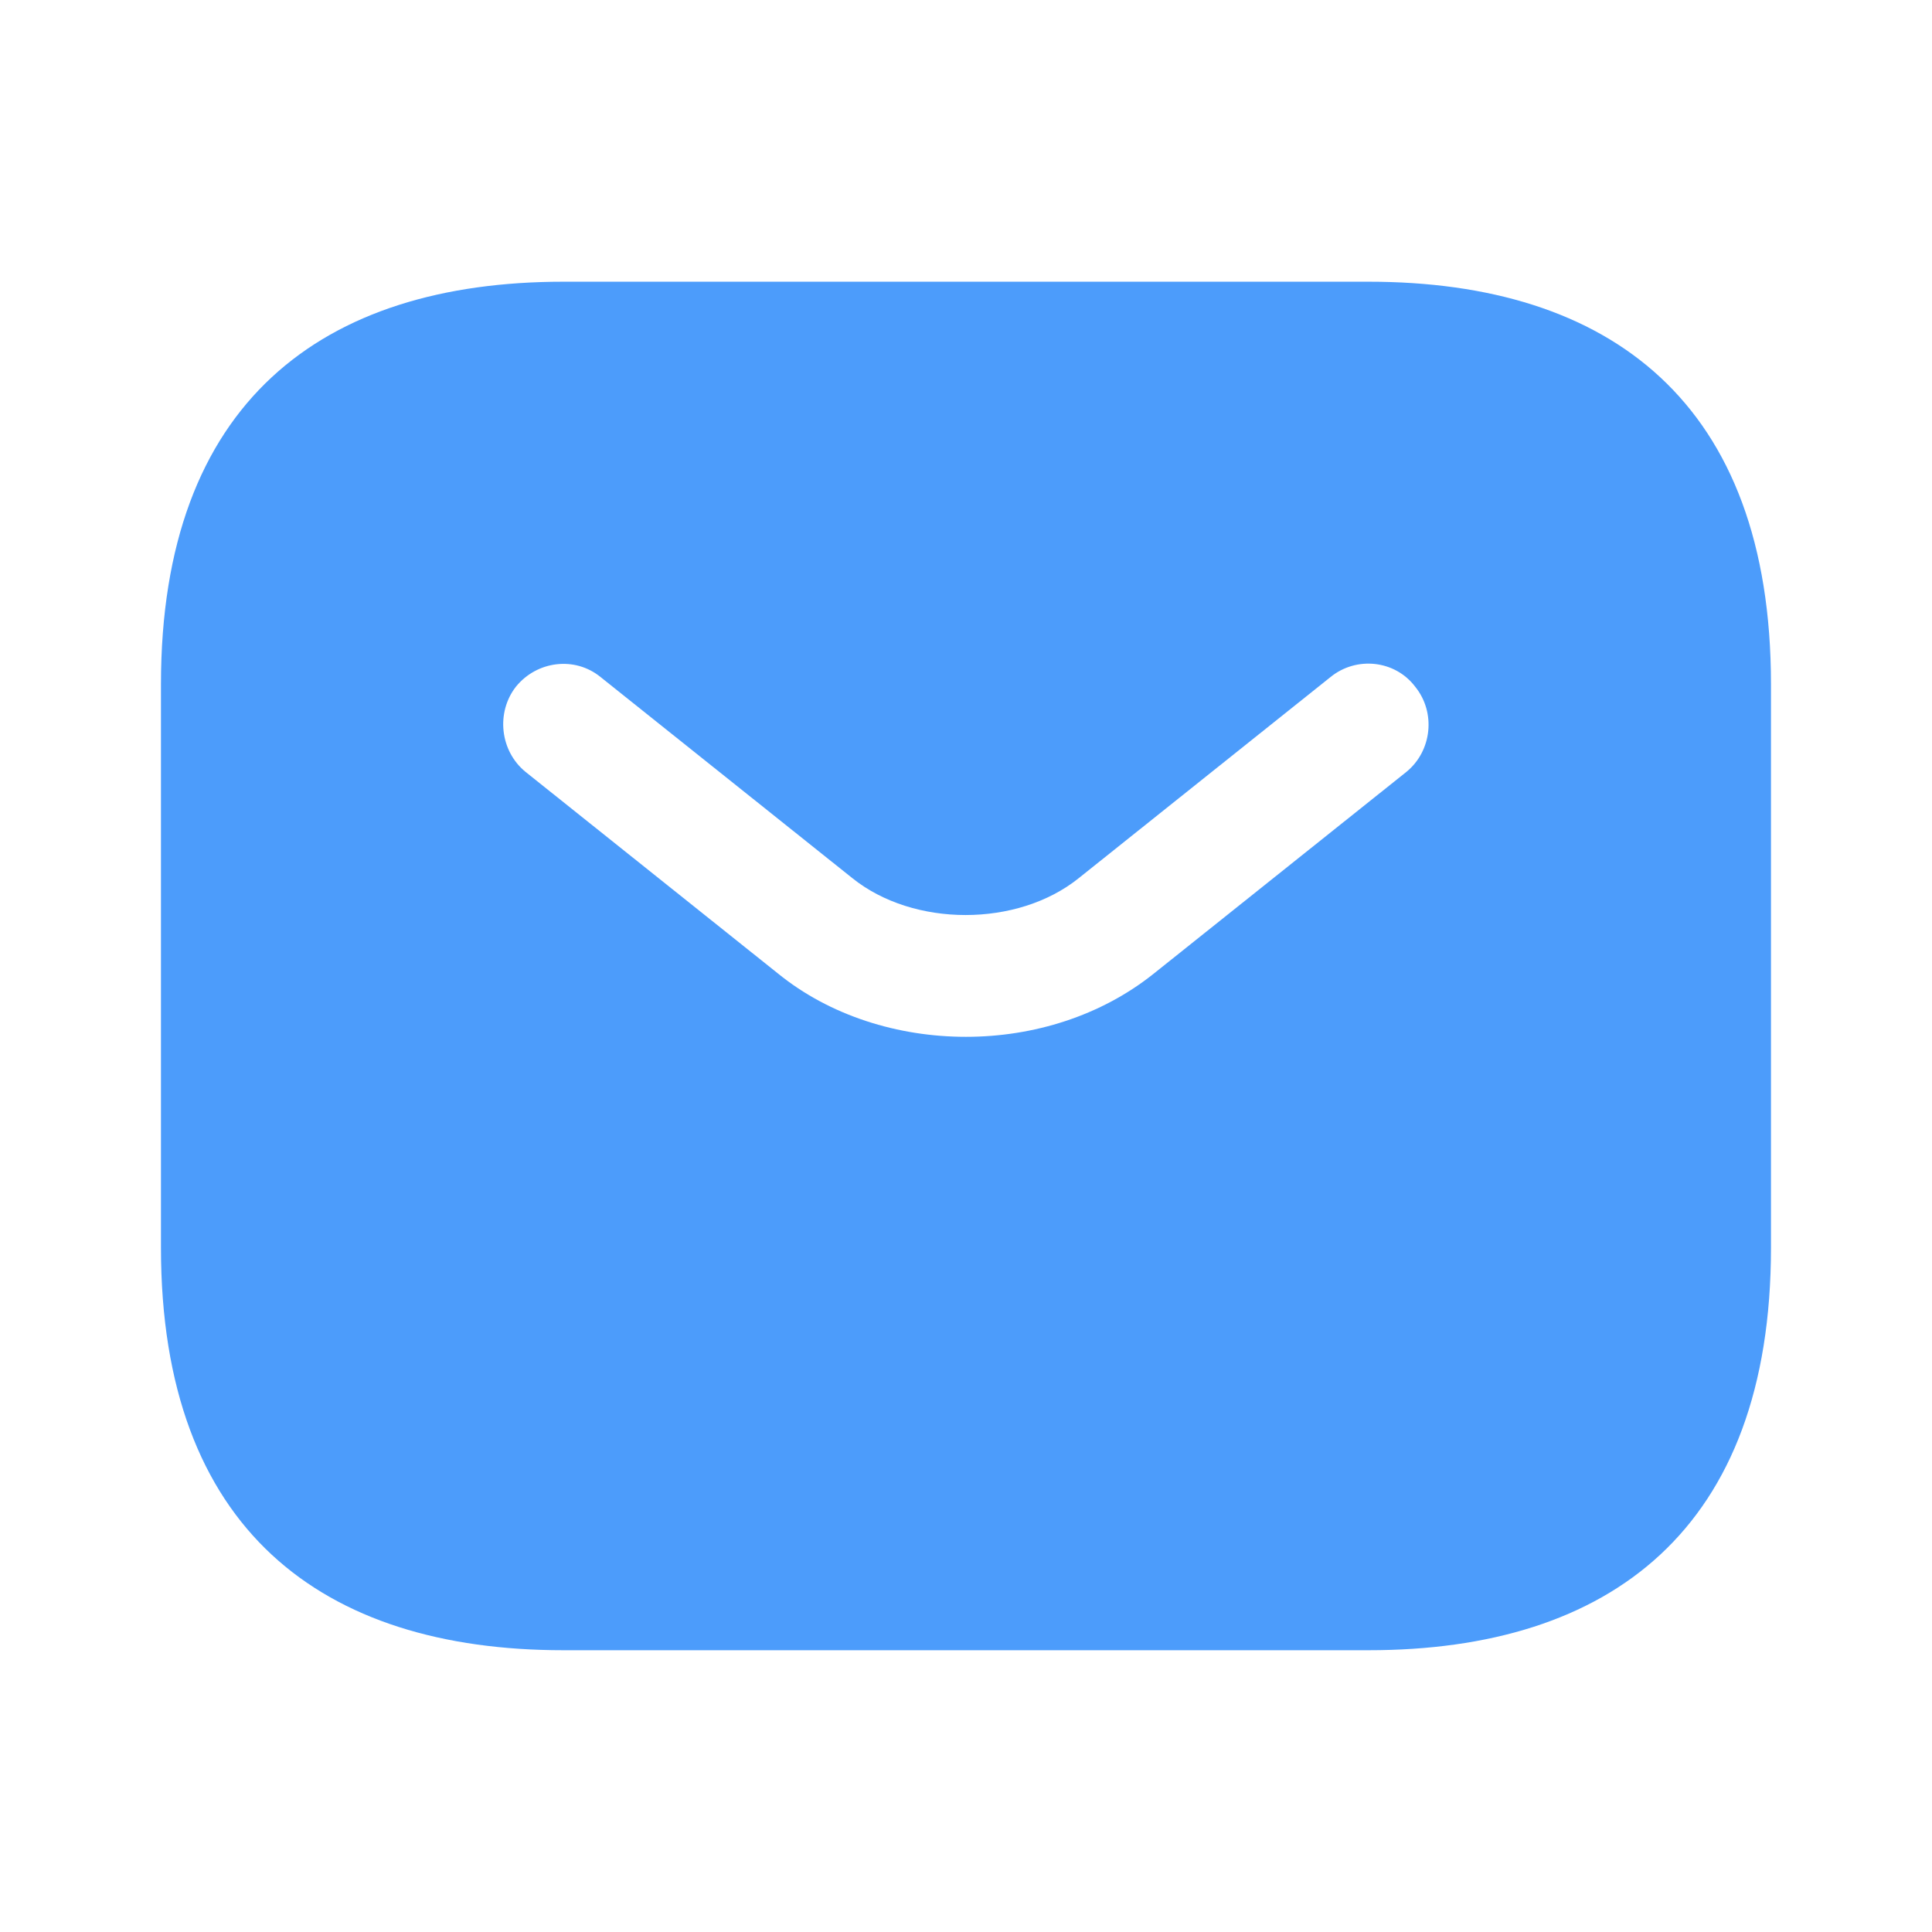 <svg width="32" height="32" viewBox="0 0 32 32" fill="none" xmlns="http://www.w3.org/2000/svg">
<path d="M22.666 4.666H9.333C5.333 4.666 2.666 6.666 2.666 11.333V20.666C2.666 25.333 5.333 27.333 9.333 27.333H22.666C26.666 27.333 29.333 25.333 29.333 20.666V11.333C29.333 6.666 26.666 4.666 22.666 4.666ZM23.293 12.786L19.119 16.119C18.239 16.826 17.119 17.173 15.999 17.173C14.879 17.173 13.746 16.826 12.879 16.119L8.706 12.786C8.279 12.439 8.213 11.799 8.546 11.373C8.893 10.946 9.519 10.866 9.946 11.213L14.119 14.546C15.133 15.359 16.853 15.359 17.866 14.546L22.039 11.213C22.466 10.866 23.106 10.933 23.439 11.373C23.786 11.799 23.719 12.439 23.293 12.786Z" fill="#4C9CFB"/>
</svg>
